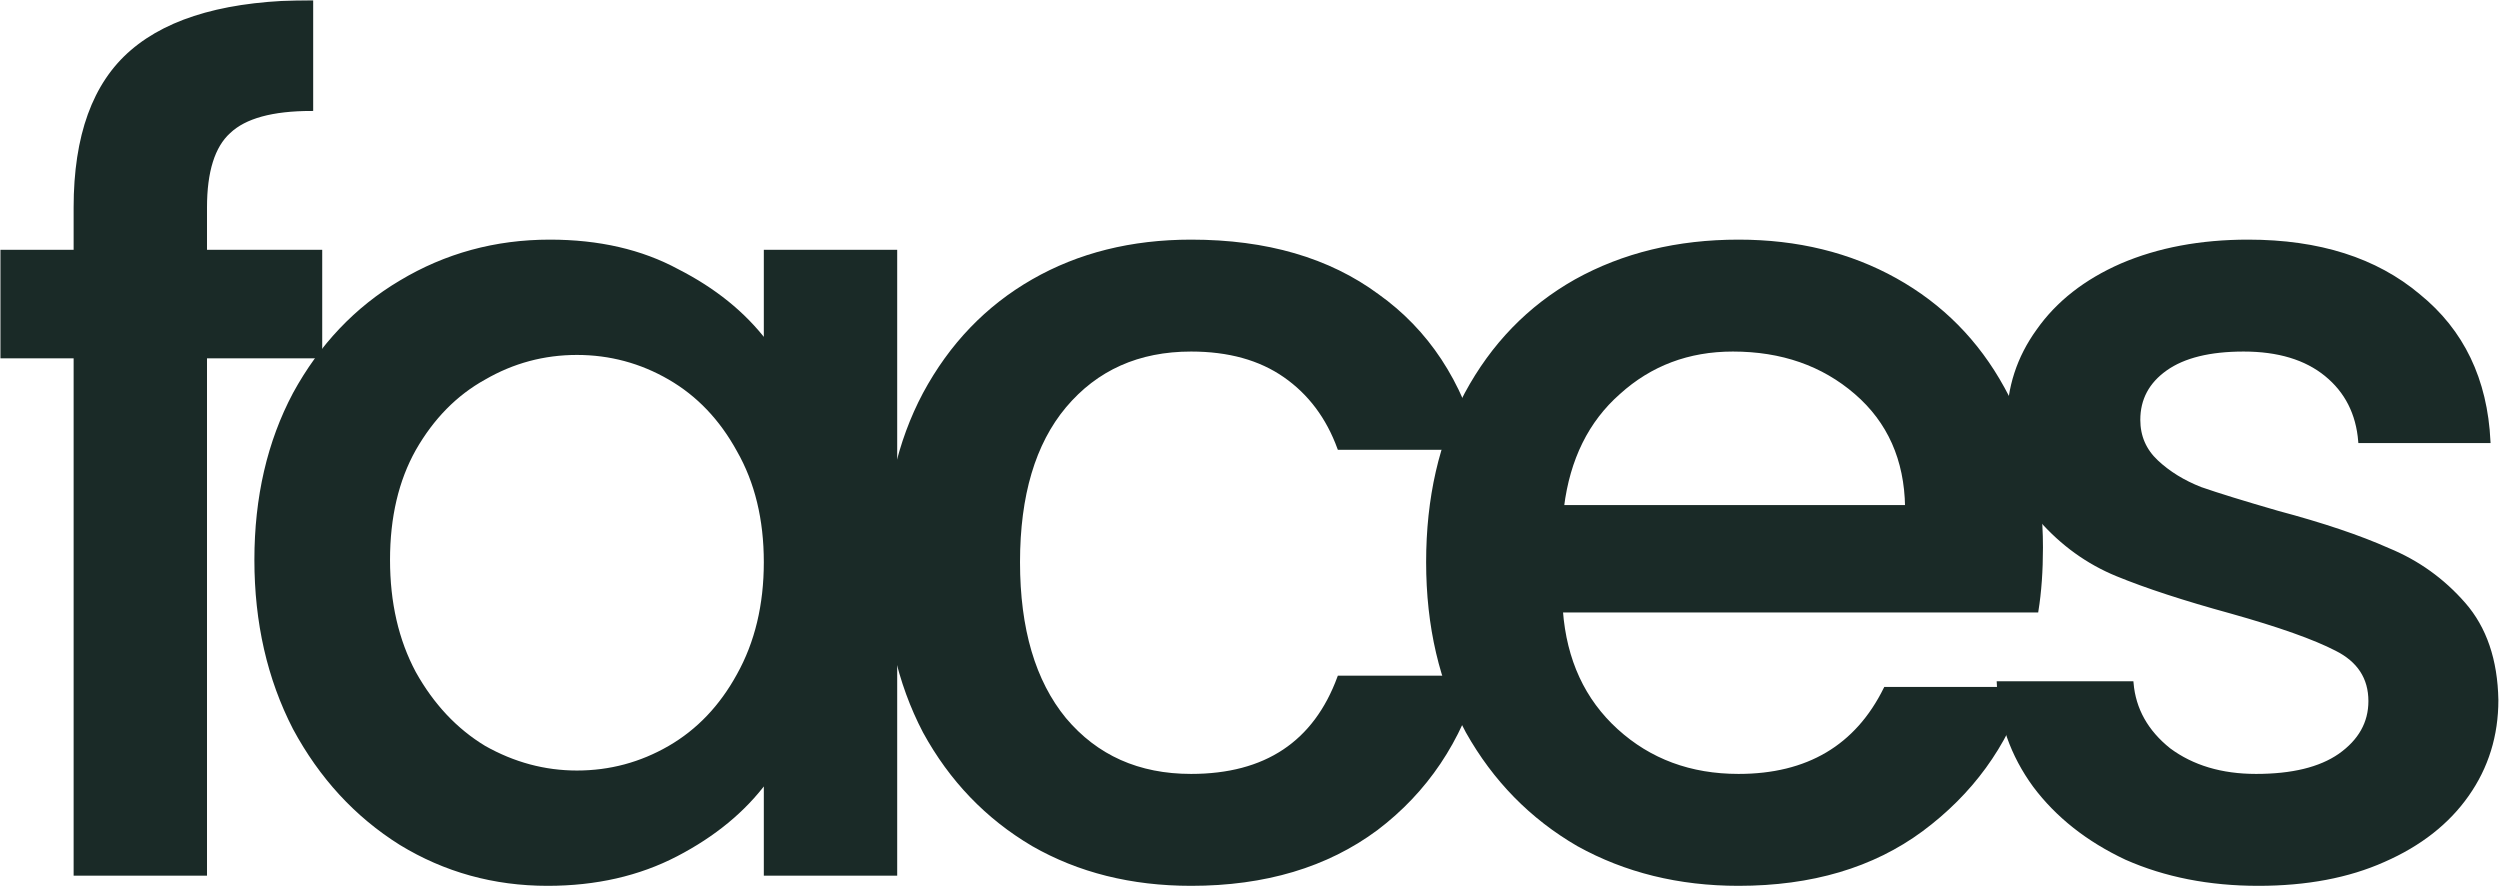 <svg width="1384" height="491" viewBox="0 0 1384 491" fill="none" xmlns="http://www.w3.org/2000/svg">
<mask id="path-1-outside-1_4144_1368" maskUnits="userSpaceOnUse" x="0.075" y="0.056" width="1384" height="491" fill="black">
<rect fill="white" x="0.075" y="0.056" width="1384" height="491"/>
<path d="M177.417 197.407H113.634V483.806H41.721V197.407H1.075V139.252H41.721V114.865C41.721 75.261 52.143 46.496 72.987 28.57C94.249 10.227 127.391 1.056 172.414 1.056V60.461C150.736 60.461 135.52 64.63 126.765 72.968C118.011 80.889 113.634 94.854 113.634 114.865V139.252H177.417V197.407Z"/>
<path d="M141.793 309.966C141.793 275.364 148.88 244.724 163.054 218.043C177.645 191.363 197.238 170.727 221.834 156.136C246.847 141.128 274.361 133.624 304.377 133.624C331.474 133.624 355.028 139.044 375.039 149.883C395.466 160.305 411.724 173.437 423.814 189.278V139.252H495.726V483.806H423.814V432.529C411.724 448.788 395.257 462.336 374.413 473.175C353.569 484.014 329.807 489.434 303.126 489.434C273.528 489.434 246.43 481.93 221.834 466.922C197.238 451.497 177.645 430.236 163.054 403.139C148.88 375.625 141.793 344.567 141.793 309.966ZM423.814 311.216C423.814 287.454 418.811 266.818 408.806 249.309C399.218 231.8 386.503 218.46 370.661 209.289C354.82 200.117 337.728 195.531 319.385 195.531C301.042 195.531 283.95 200.117 268.108 209.289C252.267 218.043 239.343 231.175 229.338 248.684C219.75 265.776 214.956 286.203 214.956 309.966C214.956 333.728 219.75 354.572 229.338 372.498C239.343 390.424 252.267 404.181 268.108 413.77C284.367 422.941 301.459 427.527 319.385 427.527C337.728 427.527 354.82 422.941 370.661 413.77C386.503 404.598 399.218 391.258 408.806 373.749C418.811 355.823 423.814 334.979 423.814 311.216Z"/>
<path d="M490.557 311.216C490.557 275.781 497.644 244.724 511.818 218.043C526.409 190.946 546.42 170.102 571.85 155.511C597.279 140.92 626.461 133.624 659.395 133.624C701.083 133.624 735.476 143.63 762.573 163.64C790.088 183.233 808.639 211.373 818.227 248.059H741.312C735.059 230.966 725.054 217.626 711.297 208.038C697.54 198.45 680.239 193.655 659.395 193.655C630.213 193.655 606.868 204.078 589.359 224.922C572.266 245.349 563.72 274.114 563.72 311.216C563.72 348.319 572.266 377.292 589.359 398.136C606.868 418.981 630.213 429.403 659.395 429.403C700.666 429.403 727.972 411.268 741.312 374.999H818.227C808.222 410.018 789.462 437.949 761.948 458.793C734.434 479.22 700.249 489.434 659.395 489.434C626.461 489.434 597.279 482.138 571.85 467.547C546.42 452.54 526.409 431.695 511.818 405.015C497.644 377.918 490.557 346.651 490.557 311.216Z"/>
<path d="M1130.02 303.087C1130.02 316.011 1129.19 327.683 1127.52 338.105H864.257C866.341 365.62 876.555 387.714 894.898 404.39C913.241 421.065 935.752 429.403 962.433 429.403C1000.79 429.403 1027.88 413.353 1043.73 381.253H1120.64C1110.22 412.936 1091.25 438.991 1063.74 459.418C1036.64 479.429 1002.87 489.434 962.433 489.434C929.499 489.434 899.9 482.138 873.637 467.547C847.79 452.54 827.363 431.695 812.355 405.015C797.764 377.918 790.469 346.651 790.469 311.216C790.469 275.781 797.556 244.724 811.73 218.043C826.321 190.946 846.539 170.102 872.386 155.511C898.65 140.92 928.665 133.624 962.433 133.624C994.95 133.624 1023.92 140.711 1049.35 154.885C1074.78 169.059 1094.58 189.07 1108.76 214.916C1122.93 240.346 1130.02 269.737 1130.02 303.087ZM1055.61 280.576C1055.19 254.312 1045.81 233.259 1027.47 217.418C1009.12 201.576 986.404 193.655 959.306 193.655C934.71 193.655 913.658 201.576 896.148 217.418C878.639 232.842 868.217 253.895 864.882 280.576H1055.61Z"/>
<path d="M1250.2 489.434C1223.1 489.434 1198.71 484.64 1177.04 475.051C1155.78 465.046 1138.89 451.706 1126.38 435.031C1113.88 417.938 1107.21 398.97 1106.37 378.126H1180.16C1181.41 392.717 1188.29 405.015 1200.8 415.02C1213.72 424.608 1229.77 429.403 1248.95 429.403C1268.96 429.403 1284.38 425.651 1295.22 418.147C1306.48 410.226 1312.11 400.221 1312.11 388.131C1312.11 375.208 1305.85 365.62 1293.35 359.366C1281.26 353.113 1261.87 346.235 1235.19 338.731C1209.34 331.644 1188.29 324.765 1172.03 318.095C1155.78 311.425 1141.6 301.211 1129.51 287.454C1117.84 273.697 1112 255.563 1112 233.051C1112 214.708 1117.42 198.033 1128.26 183.025C1139.1 167.6 1154.52 155.511 1174.53 146.756C1194.96 138.002 1218.31 133.624 1244.57 133.624C1283.76 133.624 1315.23 143.63 1339 163.64C1363.17 183.233 1376.1 210.122 1377.77 244.307H1306.48C1305.23 228.882 1298.97 216.584 1287.72 207.413C1276.46 198.241 1261.25 193.655 1242.07 193.655C1223.31 193.655 1208.93 197.199 1198.92 204.286C1188.92 211.373 1183.91 220.753 1183.91 232.426C1183.91 241.597 1187.25 249.309 1193.92 255.563C1200.59 261.816 1208.72 266.818 1218.31 270.57C1227.9 273.905 1242.07 278.283 1260.83 283.702C1285.84 290.372 1306.27 297.251 1322.11 304.338C1338.37 311.008 1352.34 321.013 1364.01 334.353C1375.68 347.694 1381.73 365.411 1382.14 387.506C1382.14 407.099 1376.72 424.608 1365.88 440.033C1355.05 455.458 1339.62 467.547 1319.61 476.302C1300.02 485.056 1276.88 489.434 1250.2 489.434Z"/>
</mask>
<path d="M177.417 197.407H113.634V483.806H41.721V197.407H1.075V139.252H41.721V114.865C41.721 75.261 52.143 46.496 72.987 28.57C94.249 10.227 127.391 1.056 172.414 1.056V60.461C150.736 60.461 135.52 64.63 126.765 72.968C118.011 80.889 113.634 94.854 113.634 114.865V139.252H177.417V197.407Z" fill="#1A2A27"/>
<path d="M141.793 309.966C141.793 275.364 148.88 244.724 163.054 218.043C177.645 191.363 197.238 170.727 221.834 156.136C246.847 141.128 274.361 133.624 304.377 133.624C331.474 133.624 355.028 139.044 375.039 149.883C395.466 160.305 411.724 173.437 423.814 189.278V139.252H495.726V483.806H423.814V432.529C411.724 448.788 395.257 462.336 374.413 473.175C353.569 484.014 329.807 489.434 303.126 489.434C273.528 489.434 246.43 481.93 221.834 466.922C197.238 451.497 177.645 430.236 163.054 403.139C148.88 375.625 141.793 344.567 141.793 309.966ZM423.814 311.216C423.814 287.454 418.811 266.818 408.806 249.309C399.218 231.8 386.503 218.46 370.661 209.289C354.82 200.117 337.728 195.531 319.385 195.531C301.042 195.531 283.95 200.117 268.108 209.289C252.267 218.043 239.343 231.175 229.338 248.684C219.75 265.776 214.956 286.203 214.956 309.966C214.956 333.728 219.75 354.572 229.338 372.498C239.343 390.424 252.267 404.181 268.108 413.77C284.367 422.941 301.459 427.527 319.385 427.527C337.728 427.527 354.82 422.941 370.661 413.77C386.503 404.598 399.218 391.258 408.806 373.749C418.811 355.823 423.814 334.979 423.814 311.216Z" fill="#1A2A27"/>
<path d="M490.557 311.216C490.557 275.781 497.644 244.724 511.818 218.043C526.409 190.946 546.42 170.102 571.85 155.511C597.279 140.92 626.461 133.624 659.395 133.624C701.083 133.624 735.476 143.63 762.573 163.64C790.088 183.233 808.639 211.373 818.227 248.059H741.312C735.059 230.966 725.054 217.626 711.297 208.038C697.54 198.45 680.239 193.655 659.395 193.655C630.213 193.655 606.868 204.078 589.359 224.922C572.266 245.349 563.72 274.114 563.72 311.216C563.72 348.319 572.266 377.292 589.359 398.136C606.868 418.981 630.213 429.403 659.395 429.403C700.666 429.403 727.972 411.268 741.312 374.999H818.227C808.222 410.018 789.462 437.949 761.948 458.793C734.434 479.22 700.249 489.434 659.395 489.434C626.461 489.434 597.279 482.138 571.85 467.547C546.42 452.54 526.409 431.695 511.818 405.015C497.644 377.918 490.557 346.651 490.557 311.216Z" fill="#1A2A27"/>
<path d="M1130.02 303.087C1130.02 316.011 1129.19 327.683 1127.52 338.105H864.257C866.341 365.62 876.555 387.714 894.898 404.39C913.241 421.065 935.752 429.403 962.433 429.403C1000.79 429.403 1027.88 413.353 1043.73 381.253H1120.64C1110.22 412.936 1091.25 438.991 1063.74 459.418C1036.64 479.429 1002.87 489.434 962.433 489.434C929.499 489.434 899.9 482.138 873.637 467.547C847.79 452.54 827.363 431.695 812.355 405.015C797.764 377.918 790.469 346.651 790.469 311.216C790.469 275.781 797.556 244.724 811.73 218.043C826.321 190.946 846.539 170.102 872.386 155.511C898.65 140.92 928.665 133.624 962.433 133.624C994.95 133.624 1023.92 140.711 1049.35 154.885C1074.78 169.059 1094.58 189.07 1108.76 214.916C1122.93 240.346 1130.02 269.737 1130.02 303.087ZM1055.61 280.576C1055.19 254.312 1045.81 233.259 1027.47 217.418C1009.12 201.576 986.404 193.655 959.306 193.655C934.71 193.655 913.658 201.576 896.148 217.418C878.639 232.842 868.217 253.895 864.882 280.576H1055.61Z" fill="#1A2A27"/>
<path d="M1250.2 489.434C1223.1 489.434 1198.71 484.64 1177.04 475.051C1155.78 465.046 1138.89 451.706 1126.38 435.031C1113.88 417.938 1107.21 398.97 1106.37 378.126H1180.16C1181.41 392.717 1188.29 405.015 1200.8 415.02C1213.72 424.608 1229.77 429.403 1248.95 429.403C1268.96 429.403 1284.38 425.651 1295.22 418.147C1306.48 410.226 1312.11 400.221 1312.11 388.131C1312.11 375.208 1305.85 365.62 1293.35 359.366C1281.26 353.113 1261.87 346.235 1235.19 338.731C1209.34 331.644 1188.29 324.765 1172.03 318.095C1155.78 311.425 1141.6 301.211 1129.51 287.454C1117.84 273.697 1112 255.563 1112 233.051C1112 214.708 1117.42 198.033 1128.26 183.025C1139.1 167.6 1154.52 155.511 1174.53 146.756C1194.96 138.002 1218.31 133.624 1244.57 133.624C1283.76 133.624 1315.23 143.63 1339 163.64C1363.17 183.233 1376.1 210.122 1377.77 244.307H1306.48C1305.23 228.882 1298.97 216.584 1287.72 207.413C1276.46 198.241 1261.25 193.655 1242.07 193.655C1223.31 193.655 1208.93 197.199 1198.92 204.286C1188.92 211.373 1183.91 220.753 1183.91 232.426C1183.91 241.597 1187.25 249.309 1193.92 255.563C1200.59 261.816 1208.72 266.818 1218.31 270.57C1227.9 273.905 1242.07 278.283 1260.83 283.702C1285.84 290.372 1306.27 297.251 1322.11 304.338C1338.37 311.008 1352.34 321.013 1364.01 334.353C1375.68 347.694 1381.73 365.411 1382.14 387.506C1382.14 407.099 1376.72 424.608 1365.88 440.033C1355.05 455.458 1339.62 467.547 1319.61 476.302C1300.02 485.056 1276.88 489.434 1250.2 489.434Z" fill="#1A2A27"/>
<path d="M177.417 197.407H113.634V483.806H41.721V197.407H1.075V139.252H41.721V114.865C41.721 75.261 52.143 46.496 72.987 28.57C94.249 10.227 127.391 1.056 172.414 1.056V60.461C150.736 60.461 135.52 64.63 126.765 72.968C118.011 80.889 113.634 94.854 113.634 114.865V139.252H177.417V197.407Z" stroke="#1A2A27" stroke-width="1.925" mask="url(#path-1-outside-1_4144_1368)"/>
<path d="M141.793 309.966C141.793 275.364 148.88 244.724 163.054 218.043C177.645 191.363 197.238 170.727 221.834 156.136C246.847 141.128 274.361 133.624 304.377 133.624C331.474 133.624 355.028 139.044 375.039 149.883C395.466 160.305 411.724 173.437 423.814 189.278V139.252H495.726V483.806H423.814V432.529C411.724 448.788 395.257 462.336 374.413 473.175C353.569 484.014 329.807 489.434 303.126 489.434C273.528 489.434 246.43 481.93 221.834 466.922C197.238 451.497 177.645 430.236 163.054 403.139C148.88 375.625 141.793 344.567 141.793 309.966ZM423.814 311.216C423.814 287.454 418.811 266.818 408.806 249.309C399.218 231.8 386.503 218.46 370.661 209.289C354.82 200.117 337.728 195.531 319.385 195.531C301.042 195.531 283.95 200.117 268.108 209.289C252.267 218.043 239.343 231.175 229.338 248.684C219.75 265.776 214.956 286.203 214.956 309.966C214.956 333.728 219.75 354.572 229.338 372.498C239.343 390.424 252.267 404.181 268.108 413.77C284.367 422.941 301.459 427.527 319.385 427.527C337.728 427.527 354.82 422.941 370.661 413.77C386.503 404.598 399.218 391.258 408.806 373.749C418.811 355.823 423.814 334.979 423.814 311.216Z" stroke="#1A2A27" stroke-width="1.925" mask="url(#path-1-outside-1_4144_1368)"/>
<path d="M490.557 311.216C490.557 275.781 497.644 244.724 511.818 218.043C526.409 190.946 546.42 170.102 571.85 155.511C597.279 140.92 626.461 133.624 659.395 133.624C701.083 133.624 735.476 143.63 762.573 163.64C790.088 183.233 808.639 211.373 818.227 248.059H741.312C735.059 230.966 725.054 217.626 711.297 208.038C697.54 198.45 680.239 193.655 659.395 193.655C630.213 193.655 606.868 204.078 589.359 224.922C572.266 245.349 563.72 274.114 563.72 311.216C563.72 348.319 572.266 377.292 589.359 398.136C606.868 418.981 630.213 429.403 659.395 429.403C700.666 429.403 727.972 411.268 741.312 374.999H818.227C808.222 410.018 789.462 437.949 761.948 458.793C734.434 479.22 700.249 489.434 659.395 489.434C626.461 489.434 597.279 482.138 571.85 467.547C546.42 452.54 526.409 431.695 511.818 405.015C497.644 377.918 490.557 346.651 490.557 311.216Z" stroke="#1A2A27" stroke-width="1.925" mask="url(#path-1-outside-1_4144_1368)"/>
<path d="M1130.02 303.087C1130.02 316.011 1129.19 327.683 1127.52 338.105H864.257C866.341 365.62 876.555 387.714 894.898 404.39C913.241 421.065 935.752 429.403 962.433 429.403C1000.79 429.403 1027.88 413.353 1043.73 381.253H1120.64C1110.22 412.936 1091.25 438.991 1063.74 459.418C1036.64 479.429 1002.87 489.434 962.433 489.434C929.499 489.434 899.9 482.138 873.637 467.547C847.79 452.54 827.363 431.695 812.355 405.015C797.764 377.918 790.469 346.651 790.469 311.216C790.469 275.781 797.556 244.724 811.73 218.043C826.321 190.946 846.539 170.102 872.386 155.511C898.65 140.92 928.665 133.624 962.433 133.624C994.95 133.624 1023.92 140.711 1049.35 154.885C1074.78 169.059 1094.58 189.07 1108.76 214.916C1122.93 240.346 1130.02 269.737 1130.02 303.087ZM1055.61 280.576C1055.19 254.312 1045.81 233.259 1027.47 217.418C1009.12 201.576 986.404 193.655 959.306 193.655C934.71 193.655 913.658 201.576 896.148 217.418C878.639 232.842 868.217 253.895 864.882 280.576H1055.61Z" stroke="#1A2A27" stroke-width="1.925" mask="url(#path-1-outside-1_4144_1368)"/>
<path d="M1250.2 489.434C1223.1 489.434 1198.71 484.64 1177.04 475.051C1155.78 465.046 1138.89 451.706 1126.38 435.031C1113.88 417.938 1107.21 398.97 1106.37 378.126H1180.16C1181.41 392.717 1188.29 405.015 1200.8 415.02C1213.72 424.608 1229.77 429.403 1248.95 429.403C1268.96 429.403 1284.38 425.651 1295.22 418.147C1306.48 410.226 1312.11 400.221 1312.11 388.131C1312.11 375.208 1305.85 365.62 1293.35 359.366C1281.26 353.113 1261.87 346.235 1235.19 338.731C1209.34 331.644 1188.29 324.765 1172.03 318.095C1155.78 311.425 1141.6 301.211 1129.51 287.454C1117.84 273.697 1112 255.563 1112 233.051C1112 214.708 1117.42 198.033 1128.26 183.025C1139.1 167.6 1154.52 155.511 1174.53 146.756C1194.96 138.002 1218.31 133.624 1244.57 133.624C1283.76 133.624 1315.23 143.63 1339 163.64C1363.17 183.233 1376.1 210.122 1377.77 244.307H1306.48C1305.23 228.882 1298.97 216.584 1287.72 207.413C1276.46 198.241 1261.25 193.655 1242.07 193.655C1223.31 193.655 1208.93 197.199 1198.92 204.286C1188.92 211.373 1183.91 220.753 1183.91 232.426C1183.91 241.597 1187.25 249.309 1193.92 255.563C1200.59 261.816 1208.72 266.818 1218.31 270.57C1227.9 273.905 1242.07 278.283 1260.83 283.702C1285.84 290.372 1306.27 297.251 1322.11 304.338C1338.37 311.008 1352.34 321.013 1364.01 334.353C1375.68 347.694 1381.73 365.411 1382.14 387.506C1382.14 407.099 1376.72 424.608 1365.88 440.033C1355.05 455.458 1339.62 467.547 1319.61 476.302C1300.02 485.056 1276.88 489.434 1250.2 489.434Z" stroke="#1A2A27" stroke-width="1.925" mask="url(#path-1-outside-1_4144_1368)"/>
</svg>
